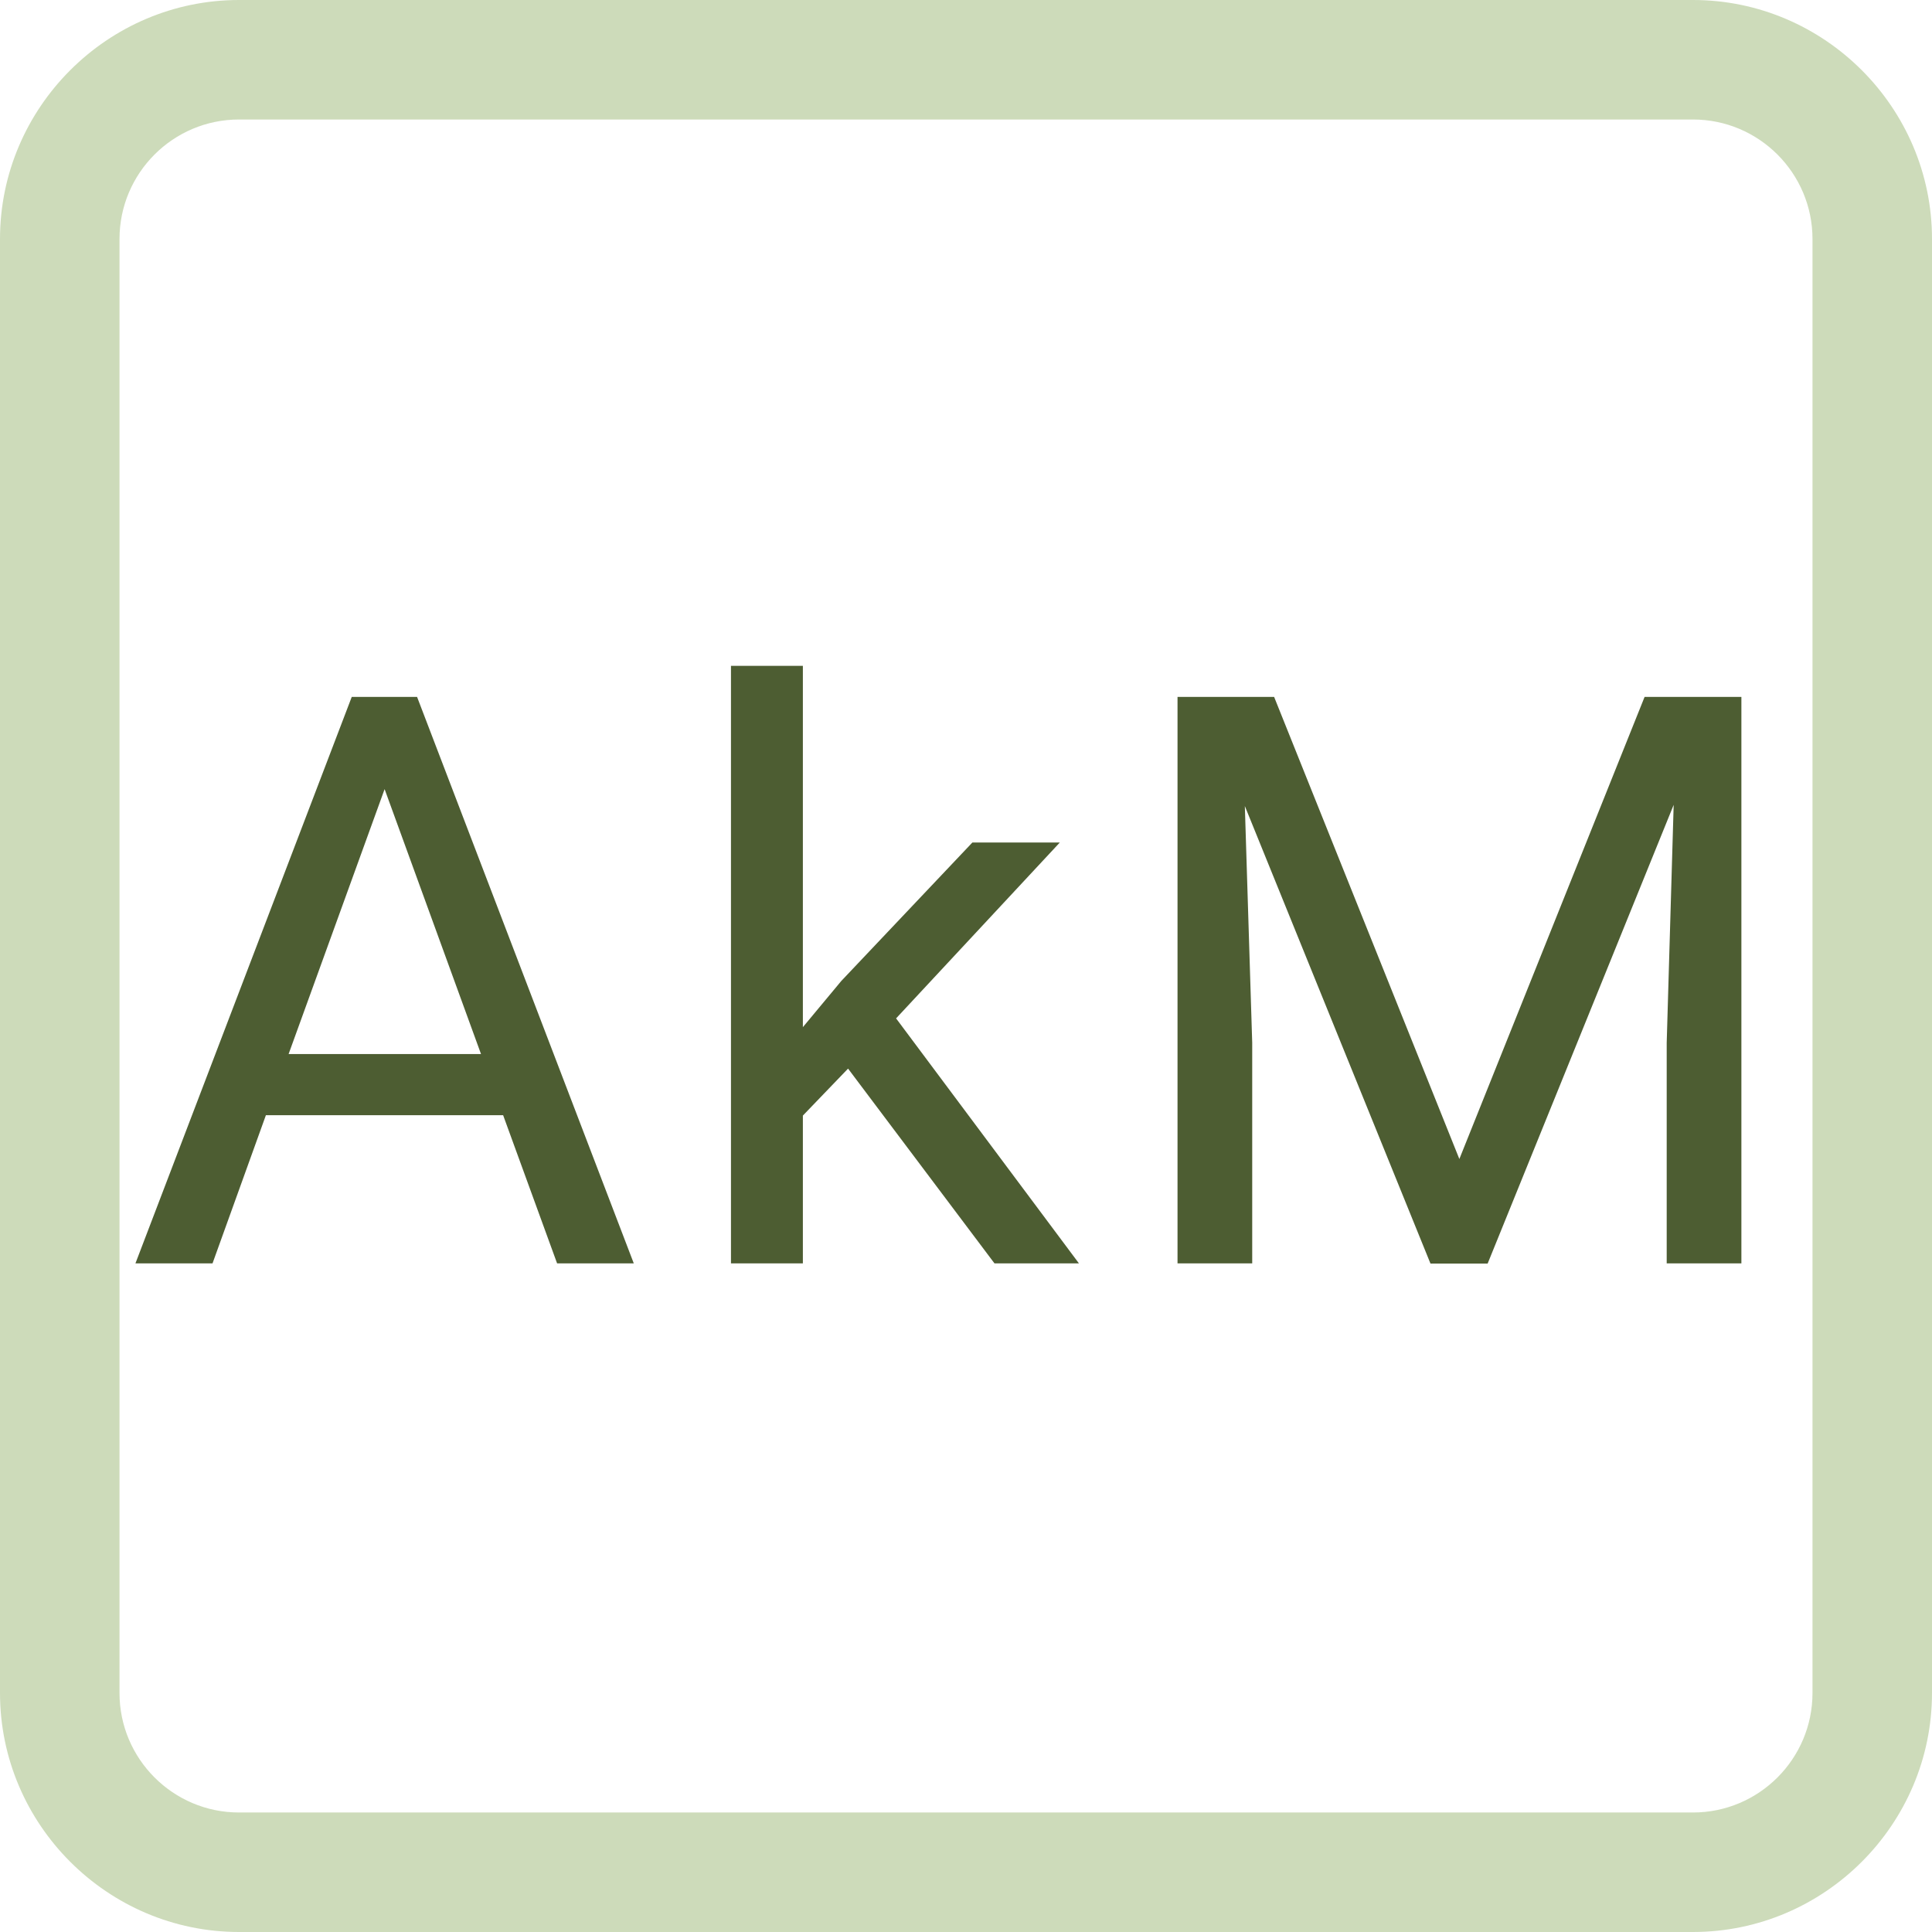 <?xml version="1.0" encoding="UTF-8"?>
<svg id="Ebene_2" xmlns="http://www.w3.org/2000/svg" viewBox="0 0 97 97">
  <defs>
    <style>
      .cls-1 {
        fill: #cddbba;
      }

      .cls-2 {
        fill: #4d5d32;
      }
    </style>
  </defs>
  <g id="Akkermansia_muciniphila_x5F_Darmtest">
    <g>
      <path class="cls-1" d="M85,6c3.31,0,6,2.69,6,6v73c0,3.31-2.69,6-6,6H12c-3.31,0-6-2.69-6-6V12c0-3.31,2.69-6,6-6h73M85,0H12C5.4,0,0,5.4,0,12v73c0,6.6,5.4,12,12,12h73c6.6,0,12-5.4,12-12V12c0-6.6-5.4-12-12-12h0Z"/>
      <g>
        <path class="cls-2" d="M25.26,55.99h-11.91l-2.68,7.44h-3.87l10.86-28.44h3.28l10.88,28.44h-3.85l-2.71-7.44ZM14.48,52.92h9.67l-4.84-13.3-4.82,13.3Z"/>
        <path class="cls-2" d="M42.58,53.65l-2.27,2.36v7.42h-3.61v-30h3.61v18.14l1.93-2.32,6.58-6.95h4.39l-8.22,8.83,9.18,12.3h-4.24l-7.36-9.79Z"/>
        <path class="cls-2" d="M63.97,34.99l9.3,23.2,9.3-23.2h4.86v28.44h-3.75v-11.07l.35-11.95-9.34,23.03h-2.87l-9.32-22.97.37,11.89v11.07h-3.75v-28.44h4.84Z"/>
      </g>
    </g>
  </g>
</svg>